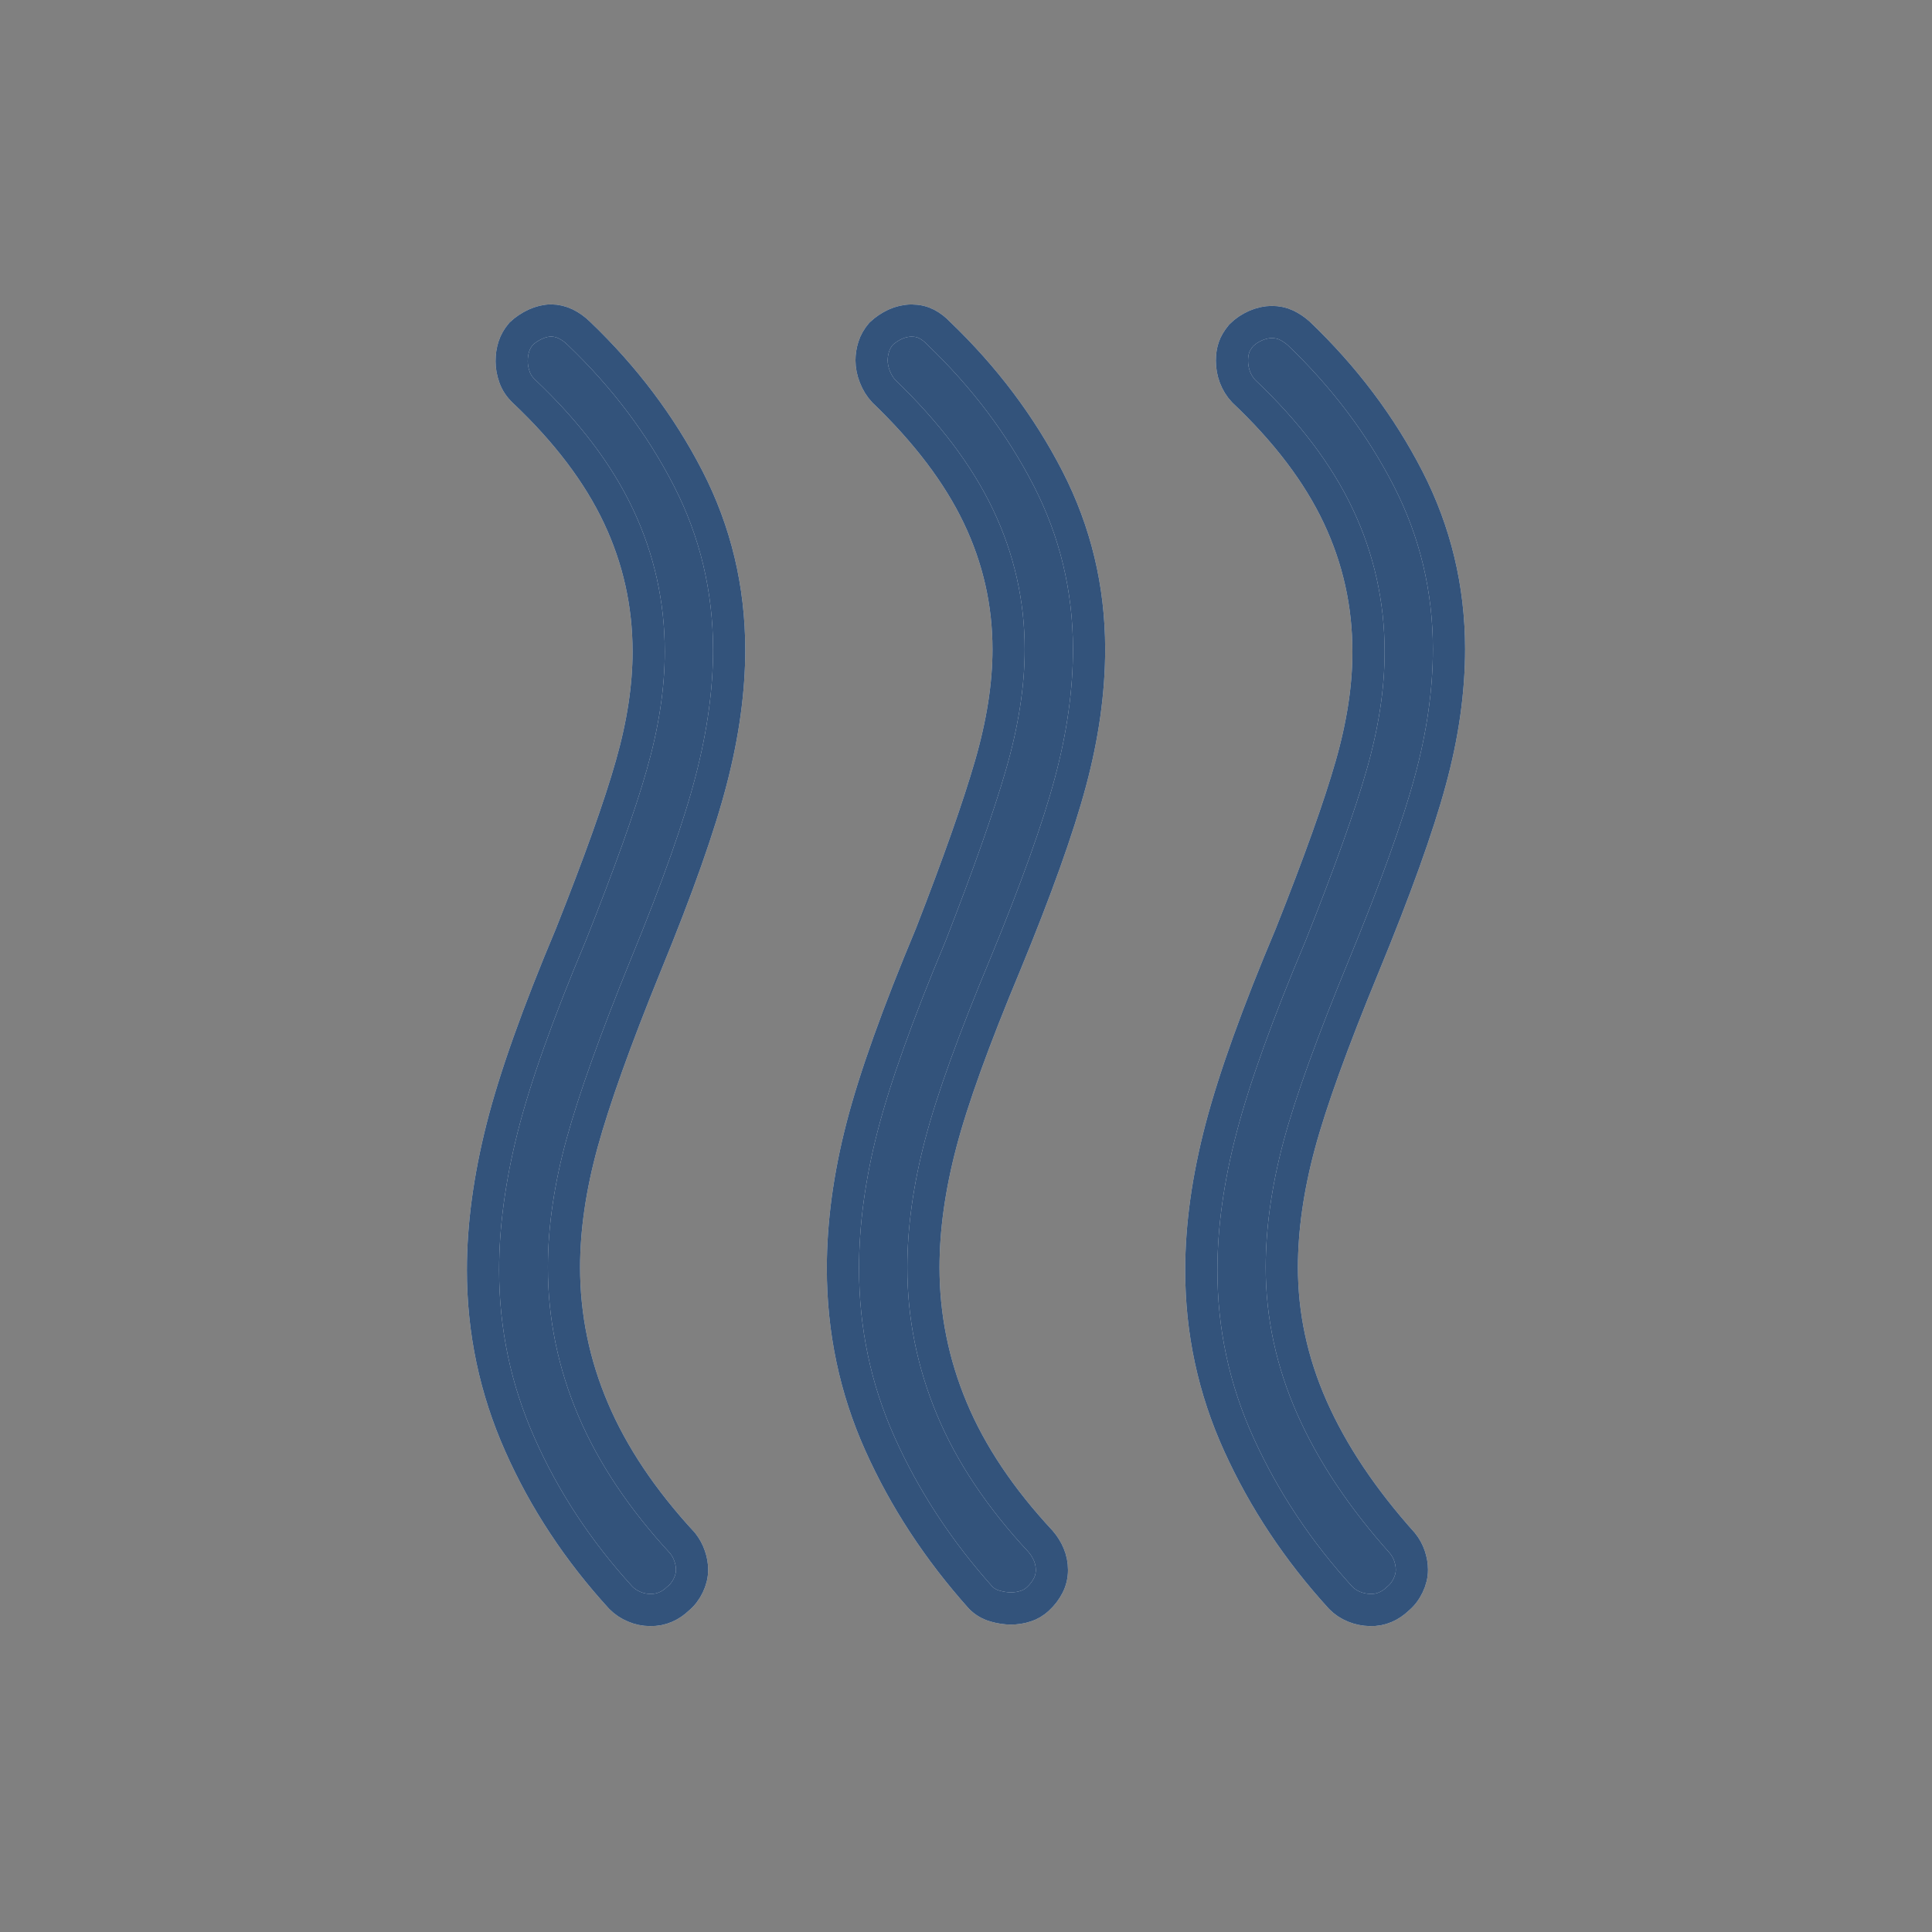 <svg width="24" height="24" viewBox="0 0 24 24" fill="none" xmlns="http://www.w3.org/2000/svg">
<rect x="0" y="0" width="24" height="24" fill="#808080" stroke="none"/>
<path d="M12.893 19.863C12.846 19.906 12.795 19.936 12.738 19.953C12.681 19.972 12.621 19.981 12.558 19.981C12.495 19.981 12.429 19.971 12.36 19.951C12.291 19.931 12.232 19.897 12.183 19.848C11.654 19.256 11.236 18.618 10.93 17.934C10.624 17.251 10.471 16.525 10.471 15.757C10.471 15.2 10.55 14.615 10.708 14.002C10.866 13.39 11.151 12.593 11.562 11.612C11.907 10.726 12.154 10.024 12.304 9.506C12.454 8.988 12.529 8.508 12.529 8.066C12.529 7.489 12.404 6.938 12.154 6.414C11.904 5.89 11.512 5.372 10.979 4.86C10.932 4.81 10.895 4.75 10.868 4.681C10.841 4.613 10.827 4.544 10.827 4.476C10.827 4.42 10.836 4.363 10.854 4.306C10.872 4.25 10.902 4.197 10.944 4.147C10.995 4.099 11.054 4.059 11.12 4.028C11.187 3.998 11.255 3.982 11.325 3.982C11.395 3.982 11.457 3.997 11.512 4.025C11.567 4.054 11.617 4.093 11.662 4.141C12.229 4.684 12.681 5.285 13.02 5.945C13.359 6.605 13.528 7.311 13.529 8.061C13.529 8.587 13.452 9.138 13.297 9.716C13.142 10.294 12.872 11.048 12.489 11.978C12.098 12.914 11.83 13.655 11.687 14.201C11.543 14.748 11.471 15.263 11.471 15.745C11.471 16.351 11.589 16.936 11.824 17.498C12.059 18.061 12.427 18.611 12.927 19.148C12.97 19.198 13.004 19.253 13.029 19.312C13.054 19.372 13.067 19.435 13.067 19.503C13.067 19.571 13.052 19.636 13.021 19.696C12.99 19.757 12.948 19.812 12.893 19.863ZM17.364 19.861C17.317 19.906 17.266 19.941 17.209 19.965C17.152 19.99 17.089 20.002 17.02 20C16.951 19.999 16.884 19.985 16.82 19.959C16.756 19.933 16.701 19.896 16.654 19.848C16.125 19.268 15.704 18.635 15.391 17.947C15.078 17.26 14.922 16.537 14.923 15.777C14.923 15.227 15.005 14.64 15.169 14.014C15.333 13.389 15.621 12.588 16.033 11.612C16.39 10.714 16.641 10.012 16.785 9.507C16.929 9.003 17.001 8.532 17 8.094C17 7.503 16.875 6.942 16.625 6.412C16.375 5.882 15.983 5.364 15.45 4.86C15.401 4.808 15.365 4.749 15.34 4.683C15.316 4.618 15.304 4.551 15.304 4.481C15.304 4.421 15.312 4.367 15.328 4.318C15.344 4.27 15.374 4.219 15.417 4.167C15.468 4.116 15.528 4.075 15.597 4.045C15.666 4.015 15.733 4 15.799 4C15.865 4 15.925 4.013 15.979 4.038C16.033 4.064 16.084 4.098 16.133 4.141C16.7 4.683 17.152 5.284 17.491 5.944C17.83 6.604 17.999 7.31 18 8.06C18 8.586 17.922 9.134 17.766 9.705C17.611 10.277 17.336 11.042 16.941 12.002C16.55 12.951 16.282 13.692 16.139 14.225C15.996 14.759 15.924 15.264 15.923 15.742C15.923 16.34 16.048 16.922 16.298 17.486C16.548 18.051 16.923 18.613 17.423 19.171C17.462 19.22 17.491 19.273 17.51 19.33C17.529 19.387 17.539 19.444 17.539 19.5C17.539 19.566 17.523 19.631 17.492 19.695C17.461 19.76 17.419 19.816 17.364 19.861ZM8.422 19.86C8.375 19.905 8.324 19.94 8.267 19.964C8.21 19.989 8.147 20.001 8.077 20C8.007 20 7.941 19.986 7.878 19.959C7.815 19.933 7.76 19.896 7.712 19.848C7.182 19.268 6.764 18.635 6.459 17.947C6.153 17.26 6 16.537 6 15.777C6 15.227 6.079 14.64 6.237 14.014C6.395 13.389 6.68 12.588 7.091 11.612C7.448 10.714 7.699 10.012 7.842 9.507C7.986 9.003 8.058 8.532 8.058 8.094C8.058 7.503 7.933 6.942 7.683 6.412C7.433 5.882 7.041 5.364 6.508 4.86C6.453 4.808 6.414 4.749 6.391 4.683C6.368 4.618 6.356 4.553 6.356 4.487C6.356 4.422 6.365 4.361 6.383 4.305C6.401 4.249 6.431 4.196 6.473 4.146C6.524 4.098 6.584 4.058 6.651 4.027C6.718 3.997 6.783 3.981 6.846 3.981C6.909 3.981 6.969 3.996 7.028 4.024C7.087 4.053 7.141 4.092 7.191 4.141C7.758 4.683 8.21 5.284 8.549 5.944C8.888 6.604 9.057 7.313 9.058 8.069C9.058 8.576 8.984 9.115 8.836 9.686C8.689 10.257 8.419 11.023 8.024 11.985C7.645 12.916 7.381 13.654 7.231 14.2C7.081 14.746 7.006 15.261 7.006 15.744C7.006 16.354 7.127 16.942 7.368 17.508C7.609 18.075 7.98 18.629 8.481 19.171C8.519 19.22 8.548 19.273 8.567 19.33C8.587 19.387 8.597 19.444 8.597 19.5C8.597 19.566 8.581 19.631 8.55 19.695C8.519 19.76 8.477 19.815 8.422 19.86Z" fill="white"/>
<path d="M12.893 19.863C12.846 19.906 12.795 19.936 12.738 19.953C12.681 19.972 12.621 19.981 12.558 19.981C12.495 19.981 12.429 19.971 12.36 19.951C12.291 19.931 12.232 19.897 12.183 19.848C11.654 19.256 11.236 18.618 10.93 17.934C10.624 17.251 10.471 16.525 10.471 15.757C10.471 15.2 10.55 14.615 10.708 14.002C10.866 13.39 11.151 12.593 11.562 11.612C11.907 10.726 12.154 10.024 12.304 9.506C12.454 8.988 12.529 8.508 12.529 8.066C12.529 7.489 12.404 6.938 12.154 6.414C11.904 5.89 11.512 5.372 10.979 4.86C10.932 4.81 10.895 4.75 10.868 4.681C10.841 4.613 10.827 4.544 10.827 4.476C10.827 4.42 10.836 4.363 10.854 4.306C10.872 4.25 10.902 4.197 10.944 4.147C10.995 4.099 11.054 4.059 11.12 4.028C11.187 3.998 11.255 3.982 11.325 3.982C11.395 3.982 11.457 3.997 11.512 4.025C11.567 4.054 11.617 4.093 11.662 4.141C12.229 4.684 12.681 5.285 13.02 5.945C13.359 6.605 13.528 7.311 13.529 8.061C13.529 8.587 13.452 9.138 13.297 9.716C13.142 10.294 12.872 11.048 12.489 11.978C12.098 12.914 11.83 13.655 11.687 14.201C11.543 14.748 11.471 15.263 11.471 15.745C11.471 16.351 11.589 16.936 11.824 17.498C12.059 18.061 12.427 18.611 12.927 19.148C12.97 19.198 13.004 19.253 13.029 19.312C13.054 19.372 13.067 19.435 13.067 19.503C13.067 19.571 13.052 19.636 13.021 19.696C12.99 19.757 12.948 19.812 12.893 19.863ZM17.364 19.861C17.317 19.906 17.266 19.941 17.209 19.965C17.152 19.99 17.089 20.002 17.02 20C16.951 19.999 16.884 19.985 16.82 19.959C16.756 19.933 16.701 19.896 16.654 19.848C16.125 19.268 15.704 18.635 15.391 17.947C15.078 17.26 14.922 16.537 14.923 15.777C14.923 15.227 15.005 14.64 15.169 14.014C15.333 13.389 15.621 12.588 16.033 11.612C16.39 10.714 16.641 10.012 16.785 9.507C16.929 9.003 17.001 8.532 17 8.094C17 7.503 16.875 6.942 16.625 6.412C16.375 5.882 15.983 5.364 15.45 4.86C15.401 4.808 15.365 4.749 15.34 4.683C15.316 4.618 15.304 4.551 15.304 4.481C15.304 4.421 15.312 4.367 15.328 4.318C15.344 4.27 15.374 4.219 15.417 4.167C15.468 4.116 15.528 4.075 15.597 4.045C15.666 4.015 15.733 4 15.799 4C15.865 4 15.925 4.013 15.979 4.038C16.033 4.064 16.084 4.098 16.133 4.141C16.7 4.683 17.152 5.284 17.491 5.944C17.83 6.604 17.999 7.31 18 8.06C18 8.586 17.922 9.134 17.766 9.705C17.611 10.277 17.336 11.042 16.941 12.002C16.55 12.951 16.282 13.692 16.139 14.225C15.996 14.759 15.924 15.264 15.923 15.742C15.923 16.34 16.048 16.922 16.298 17.486C16.548 18.051 16.923 18.613 17.423 19.171C17.462 19.22 17.491 19.273 17.51 19.33C17.529 19.387 17.539 19.444 17.539 19.5C17.539 19.566 17.523 19.631 17.492 19.695C17.461 19.76 17.419 19.816 17.364 19.861ZM8.422 19.86C8.375 19.905 8.324 19.94 8.267 19.964C8.21 19.989 8.147 20.001 8.077 20C8.007 20 7.941 19.986 7.878 19.959C7.815 19.933 7.76 19.896 7.712 19.848C7.182 19.268 6.764 18.635 6.459 17.947C6.153 17.26 6 16.537 6 15.777C6 15.227 6.079 14.64 6.237 14.014C6.395 13.389 6.68 12.588 7.091 11.612C7.448 10.714 7.699 10.012 7.842 9.507C7.986 9.003 8.058 8.532 8.058 8.094C8.058 7.503 7.933 6.942 7.683 6.412C7.433 5.882 7.041 5.364 6.508 4.86C6.453 4.808 6.414 4.749 6.391 4.683C6.368 4.618 6.356 4.553 6.356 4.487C6.356 4.422 6.365 4.361 6.383 4.305C6.401 4.249 6.431 4.196 6.473 4.146C6.524 4.098 6.584 4.058 6.651 4.027C6.718 3.997 6.783 3.981 6.846 3.981C6.909 3.981 6.969 3.996 7.028 4.024C7.087 4.053 7.141 4.092 7.191 4.141C7.758 4.683 8.21 5.284 8.549 5.944C8.888 6.604 9.057 7.313 9.058 8.069C9.058 8.576 8.984 9.115 8.836 9.686C8.689 10.257 8.419 11.023 8.024 11.985C7.645 12.916 7.381 13.654 7.231 14.2C7.081 14.746 7.006 15.261 7.006 15.744C7.006 16.354 7.127 16.942 7.368 17.508C7.609 18.075 7.98 18.629 8.481 19.171C8.519 19.22 8.548 19.273 8.567 19.33C8.587 19.387 8.597 19.444 8.597 19.5C8.597 19.566 8.581 19.631 8.55 19.695C8.519 19.76 8.477 19.815 8.422 19.86Z" fill="#00295A" fill-opacity="0.8"/>
<path d="M12.893 19.863C12.846 19.906 12.795 19.936 12.738 19.953C12.681 19.972 12.621 19.981 12.558 19.981C12.495 19.981 12.429 19.971 12.36 19.951C12.291 19.931 12.232 19.897 12.183 19.848C11.654 19.256 11.236 18.618 10.93 17.934C10.624 17.251 10.471 16.525 10.471 15.757C10.471 15.2 10.55 14.615 10.708 14.002C10.866 13.39 11.151 12.593 11.562 11.612C11.907 10.726 12.154 10.024 12.304 9.506C12.454 8.988 12.529 8.508 12.529 8.066C12.529 7.489 12.404 6.938 12.154 6.414C11.904 5.89 11.512 5.372 10.979 4.86C10.932 4.81 10.895 4.75 10.868 4.681C10.841 4.613 10.827 4.544 10.827 4.476C10.827 4.42 10.836 4.363 10.854 4.306C10.872 4.25 10.902 4.197 10.944 4.147C10.995 4.099 11.054 4.059 11.12 4.028C11.187 3.998 11.255 3.982 11.325 3.982C11.395 3.982 11.457 3.997 11.512 4.025C11.567 4.054 11.617 4.093 11.662 4.141C12.229 4.684 12.681 5.285 13.02 5.945C13.359 6.605 13.528 7.311 13.529 8.061C13.529 8.587 13.452 9.138 13.297 9.716C13.142 10.294 12.872 11.048 12.489 11.978C12.098 12.914 11.83 13.655 11.687 14.201C11.543 14.748 11.471 15.263 11.471 15.745C11.471 16.351 11.589 16.936 11.824 17.498C12.059 18.061 12.427 18.611 12.927 19.148C12.97 19.198 13.004 19.253 13.029 19.312C13.054 19.372 13.067 19.435 13.067 19.503C13.067 19.571 13.052 19.636 13.021 19.696C12.99 19.757 12.948 19.812 12.893 19.863ZM17.364 19.861C17.317 19.906 17.266 19.941 17.209 19.965C17.152 19.99 17.089 20.002 17.02 20C16.951 19.999 16.884 19.985 16.82 19.959C16.756 19.933 16.701 19.896 16.654 19.848C16.125 19.268 15.704 18.635 15.391 17.947C15.078 17.26 14.922 16.537 14.923 15.777C14.923 15.227 15.005 14.64 15.169 14.014C15.333 13.389 15.621 12.588 16.033 11.612C16.39 10.714 16.641 10.012 16.785 9.507C16.929 9.003 17.001 8.532 17 8.094C17 7.503 16.875 6.942 16.625 6.412C16.375 5.882 15.983 5.364 15.45 4.86C15.401 4.808 15.365 4.749 15.34 4.683C15.316 4.618 15.304 4.551 15.304 4.481C15.304 4.421 15.312 4.367 15.328 4.318C15.344 4.27 15.374 4.219 15.417 4.167C15.468 4.116 15.528 4.075 15.597 4.045C15.666 4.015 15.733 4 15.799 4C15.865 4 15.925 4.013 15.979 4.038C16.033 4.064 16.084 4.098 16.133 4.141C16.7 4.683 17.152 5.284 17.491 5.944C17.83 6.604 17.999 7.31 18 8.06C18 8.586 17.922 9.134 17.766 9.705C17.611 10.277 17.336 11.042 16.941 12.002C16.55 12.951 16.282 13.692 16.139 14.225C15.996 14.759 15.924 15.264 15.923 15.742C15.923 16.34 16.048 16.922 16.298 17.486C16.548 18.051 16.923 18.613 17.423 19.171C17.462 19.22 17.491 19.273 17.51 19.33C17.529 19.387 17.539 19.444 17.539 19.5C17.539 19.566 17.523 19.631 17.492 19.695C17.461 19.76 17.419 19.816 17.364 19.861ZM8.422 19.86C8.375 19.905 8.324 19.94 8.267 19.964C8.21 19.989 8.147 20.001 8.077 20C8.007 20 7.941 19.986 7.878 19.959C7.815 19.933 7.76 19.896 7.712 19.848C7.182 19.268 6.764 18.635 6.459 17.947C6.153 17.26 6 16.537 6 15.777C6 15.227 6.079 14.64 6.237 14.014C6.395 13.389 6.68 12.588 7.091 11.612C7.448 10.714 7.699 10.012 7.842 9.507C7.986 9.003 8.058 8.532 8.058 8.094C8.058 7.503 7.933 6.942 7.683 6.412C7.433 5.882 7.041 5.364 6.508 4.86C6.453 4.808 6.414 4.749 6.391 4.683C6.368 4.618 6.356 4.553 6.356 4.487C6.356 4.422 6.365 4.361 6.383 4.305C6.401 4.249 6.431 4.196 6.473 4.146C6.524 4.098 6.584 4.058 6.651 4.027C6.718 3.997 6.783 3.981 6.846 3.981C6.909 3.981 6.969 3.996 7.028 4.024C7.087 4.053 7.141 4.092 7.191 4.141C7.758 4.683 8.21 5.284 8.549 5.944C8.888 6.604 9.057 7.313 9.058 8.069C9.058 8.576 8.984 9.115 8.836 9.686C8.689 10.257 8.419 11.023 8.024 11.985C7.645 12.916 7.381 13.654 7.231 14.2C7.081 14.746 7.006 15.261 7.006 15.744C7.006 16.354 7.127 16.942 7.368 17.508C7.609 18.075 7.98 18.629 8.481 19.171C8.519 19.22 8.548 19.273 8.567 19.33C8.587 19.387 8.597 19.444 8.597 19.5C8.597 19.566 8.581 19.631 8.55 19.695C8.519 19.76 8.477 19.815 8.422 19.86Z" stroke="white" stroke-width="0.4"/>
<path d="M12.893 19.863C12.846 19.906 12.795 19.936 12.738 19.953C12.681 19.972 12.621 19.981 12.558 19.981C12.495 19.981 12.429 19.971 12.36 19.951C12.291 19.931 12.232 19.897 12.183 19.848C11.654 19.256 11.236 18.618 10.93 17.934C10.624 17.251 10.471 16.525 10.471 15.757C10.471 15.2 10.55 14.615 10.708 14.002C10.866 13.39 11.151 12.593 11.562 11.612C11.907 10.726 12.154 10.024 12.304 9.506C12.454 8.988 12.529 8.508 12.529 8.066C12.529 7.489 12.404 6.938 12.154 6.414C11.904 5.89 11.512 5.372 10.979 4.86C10.932 4.81 10.895 4.75 10.868 4.681C10.841 4.613 10.827 4.544 10.827 4.476C10.827 4.42 10.836 4.363 10.854 4.306C10.872 4.25 10.902 4.197 10.944 4.147C10.995 4.099 11.054 4.059 11.12 4.028C11.187 3.998 11.255 3.982 11.325 3.982C11.395 3.982 11.457 3.997 11.512 4.025C11.567 4.054 11.617 4.093 11.662 4.141C12.229 4.684 12.681 5.285 13.02 5.945C13.359 6.605 13.528 7.311 13.529 8.061C13.529 8.587 13.452 9.138 13.297 9.716C13.142 10.294 12.872 11.048 12.489 11.978C12.098 12.914 11.83 13.655 11.687 14.201C11.543 14.748 11.471 15.263 11.471 15.745C11.471 16.351 11.589 16.936 11.824 17.498C12.059 18.061 12.427 18.611 12.927 19.148C12.97 19.198 13.004 19.253 13.029 19.312C13.054 19.372 13.067 19.435 13.067 19.503C13.067 19.571 13.052 19.636 13.021 19.696C12.99 19.757 12.948 19.812 12.893 19.863ZM17.364 19.861C17.317 19.906 17.266 19.941 17.209 19.965C17.152 19.99 17.089 20.002 17.02 20C16.951 19.999 16.884 19.985 16.82 19.959C16.756 19.933 16.701 19.896 16.654 19.848C16.125 19.268 15.704 18.635 15.391 17.947C15.078 17.26 14.922 16.537 14.923 15.777C14.923 15.227 15.005 14.64 15.169 14.014C15.333 13.389 15.621 12.588 16.033 11.612C16.39 10.714 16.641 10.012 16.785 9.507C16.929 9.003 17.001 8.532 17 8.094C17 7.503 16.875 6.942 16.625 6.412C16.375 5.882 15.983 5.364 15.45 4.86C15.401 4.808 15.365 4.749 15.34 4.683C15.316 4.618 15.304 4.551 15.304 4.481C15.304 4.421 15.312 4.367 15.328 4.318C15.344 4.27 15.374 4.219 15.417 4.167C15.468 4.116 15.528 4.075 15.597 4.045C15.666 4.015 15.733 4 15.799 4C15.865 4 15.925 4.013 15.979 4.038C16.033 4.064 16.084 4.098 16.133 4.141C16.7 4.683 17.152 5.284 17.491 5.944C17.83 6.604 17.999 7.31 18 8.06C18 8.586 17.922 9.134 17.766 9.705C17.611 10.277 17.336 11.042 16.941 12.002C16.55 12.951 16.282 13.692 16.139 14.225C15.996 14.759 15.924 15.264 15.923 15.742C15.923 16.34 16.048 16.922 16.298 17.486C16.548 18.051 16.923 18.613 17.423 19.171C17.462 19.22 17.491 19.273 17.51 19.33C17.529 19.387 17.539 19.444 17.539 19.5C17.539 19.566 17.523 19.631 17.492 19.695C17.461 19.76 17.419 19.816 17.364 19.861ZM8.422 19.86C8.375 19.905 8.324 19.94 8.267 19.964C8.21 19.989 8.147 20.001 8.077 20C8.007 20 7.941 19.986 7.878 19.959C7.815 19.933 7.76 19.896 7.712 19.848C7.182 19.268 6.764 18.635 6.459 17.947C6.153 17.26 6 16.537 6 15.777C6 15.227 6.079 14.64 6.237 14.014C6.395 13.389 6.68 12.588 7.091 11.612C7.448 10.714 7.699 10.012 7.842 9.507C7.986 9.003 8.058 8.532 8.058 8.094C8.058 7.503 7.933 6.942 7.683 6.412C7.433 5.882 7.041 5.364 6.508 4.86C6.453 4.808 6.414 4.749 6.391 4.683C6.368 4.618 6.356 4.553 6.356 4.487C6.356 4.422 6.365 4.361 6.383 4.305C6.401 4.249 6.431 4.196 6.473 4.146C6.524 4.098 6.584 4.058 6.651 4.027C6.718 3.997 6.783 3.981 6.846 3.981C6.909 3.981 6.969 3.996 7.028 4.024C7.087 4.053 7.141 4.092 7.191 4.141C7.758 4.683 8.21 5.284 8.549 5.944C8.888 6.604 9.057 7.313 9.058 8.069C9.058 8.576 8.984 9.115 8.836 9.686C8.689 10.257 8.419 11.023 8.024 11.985C7.645 12.916 7.381 13.654 7.231 14.2C7.081 14.746 7.006 15.261 7.006 15.744C7.006 16.354 7.127 16.942 7.368 17.508C7.609 18.075 7.98 18.629 8.481 19.171C8.519 19.22 8.548 19.273 8.567 19.33C8.587 19.387 8.597 19.444 8.597 19.5C8.597 19.566 8.581 19.631 8.55 19.695C8.519 19.76 8.477 19.815 8.422 19.86Z" stroke="#00295A" stroke-opacity="0.8" stroke-width="0.4"/>
</svg>

